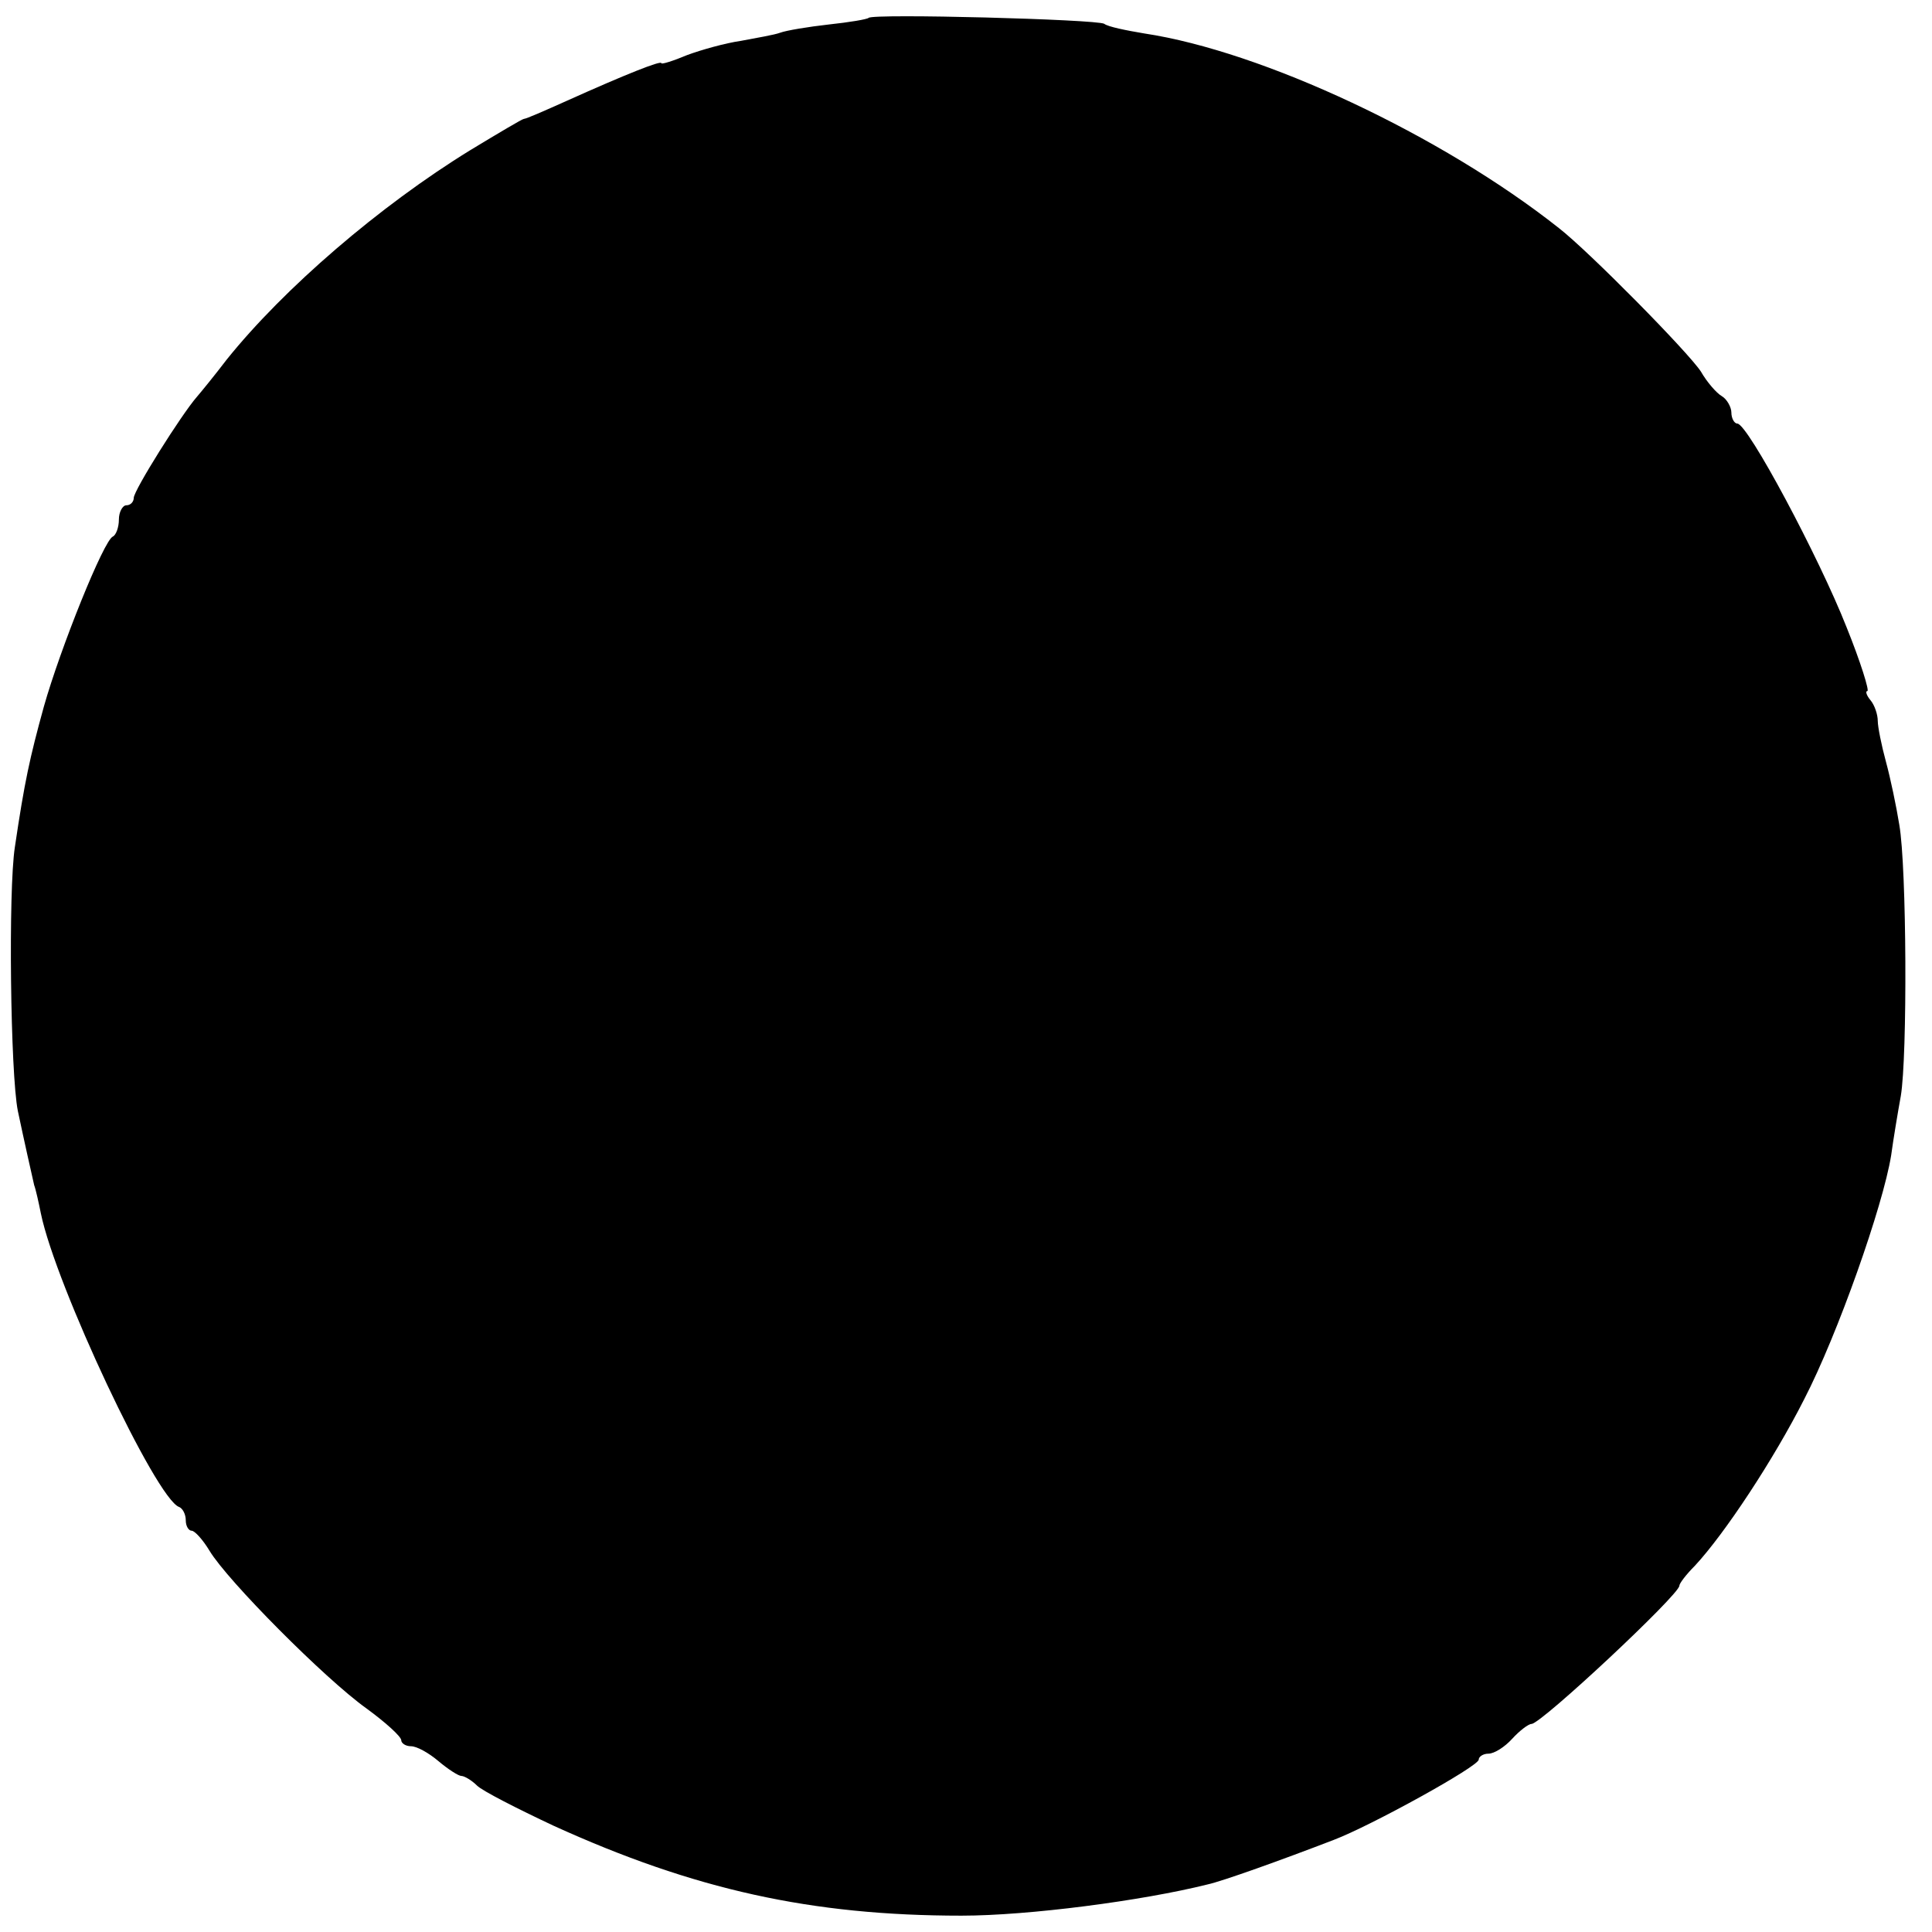 <?xml version="1.0" standalone="no"?>
<!DOCTYPE svg PUBLIC "-//W3C//DTD SVG 20010904//EN"
 "http://www.w3.org/TR/2001/REC-SVG-20010904/DTD/svg10.dtd">
<svg version="1.0" xmlns="http://www.w3.org/2000/svg"
 width="260pt" height="260pt" viewBox="0 0 260 260"
 preserveAspectRatio="xMidYMid meet">
<g transform="translate(0,260) scale(0.1,-0.1)"
fill="#000000" stroke="none">
<path d="M1169 2576 c-2 -2 -26 -6 -54 -9 -27 -3 -57 -8 -65 -11 -8 -3 -32 -7
-53 -11 -21 -3 -53 -12 -72 -19 -19 -8 -35 -13 -35 -11 0 4 -48 -15 -128 -51
-29 -13 -54 -24 -57 -24 -2 0 -34 -19 -72 -42 -122 -75 -251 -186 -328 -282
-16 -21 -34 -43 -40 -50 -21 -24 -85 -126 -85 -136 0 -5 -4 -10 -10 -10 -5 0
-10 -9 -10 -19 0 -11 -4 -21 -8 -23 -12 -4 -71 -151 -93 -229 -19 -69 -26
-101 -39 -189 -9 -58 -6 -305 4 -355 8 -38 19 -87 22 -100 2 -5 6 -23 9 -38
20 -97 155 -384 186 -395 5 -2 9 -10 9 -18 0 -8 4 -14 8 -14 4 0 15 -12 24
-27 24 -40 155 -172 211 -212 26 -19 47 -38 47 -43 0 -4 6 -8 13 -8 8 0 24 -9
37 -20 13 -11 27 -20 31 -20 4 0 14 -6 21 -13 7 -7 54 -31 103 -54 189 -86
347 -121 549 -121 90 0 243 20 331 42 19 4 100 33 170 60 50 19 195 99 195
108 0 4 6 8 13 8 8 0 22 9 32 20 10 11 22 20 26 20 13 0 199 174 199 186 0 3
9 15 21 27 40 43 106 143 147 224 45 87 106 260 117 328 3 22 9 58 13 80 9 53
8 308 -2 365 -4 25 -12 63 -18 85 -6 22 -11 47 -11 55 0 8 -4 21 -10 28 -5 6
-7 12 -4 12 3 0 -9 39 -28 86 -37 94 -133 274 -147 274 -4 0 -8 7 -8 15 0 7
-6 18 -13 22 -7 4 -20 19 -28 33 -17 26 -150 161 -191 193 -158 125 -399 238
-558 262 -24 4 -49 9 -54 13 -10 6 -311 14 -317 8z"/>
</g>
</svg>
